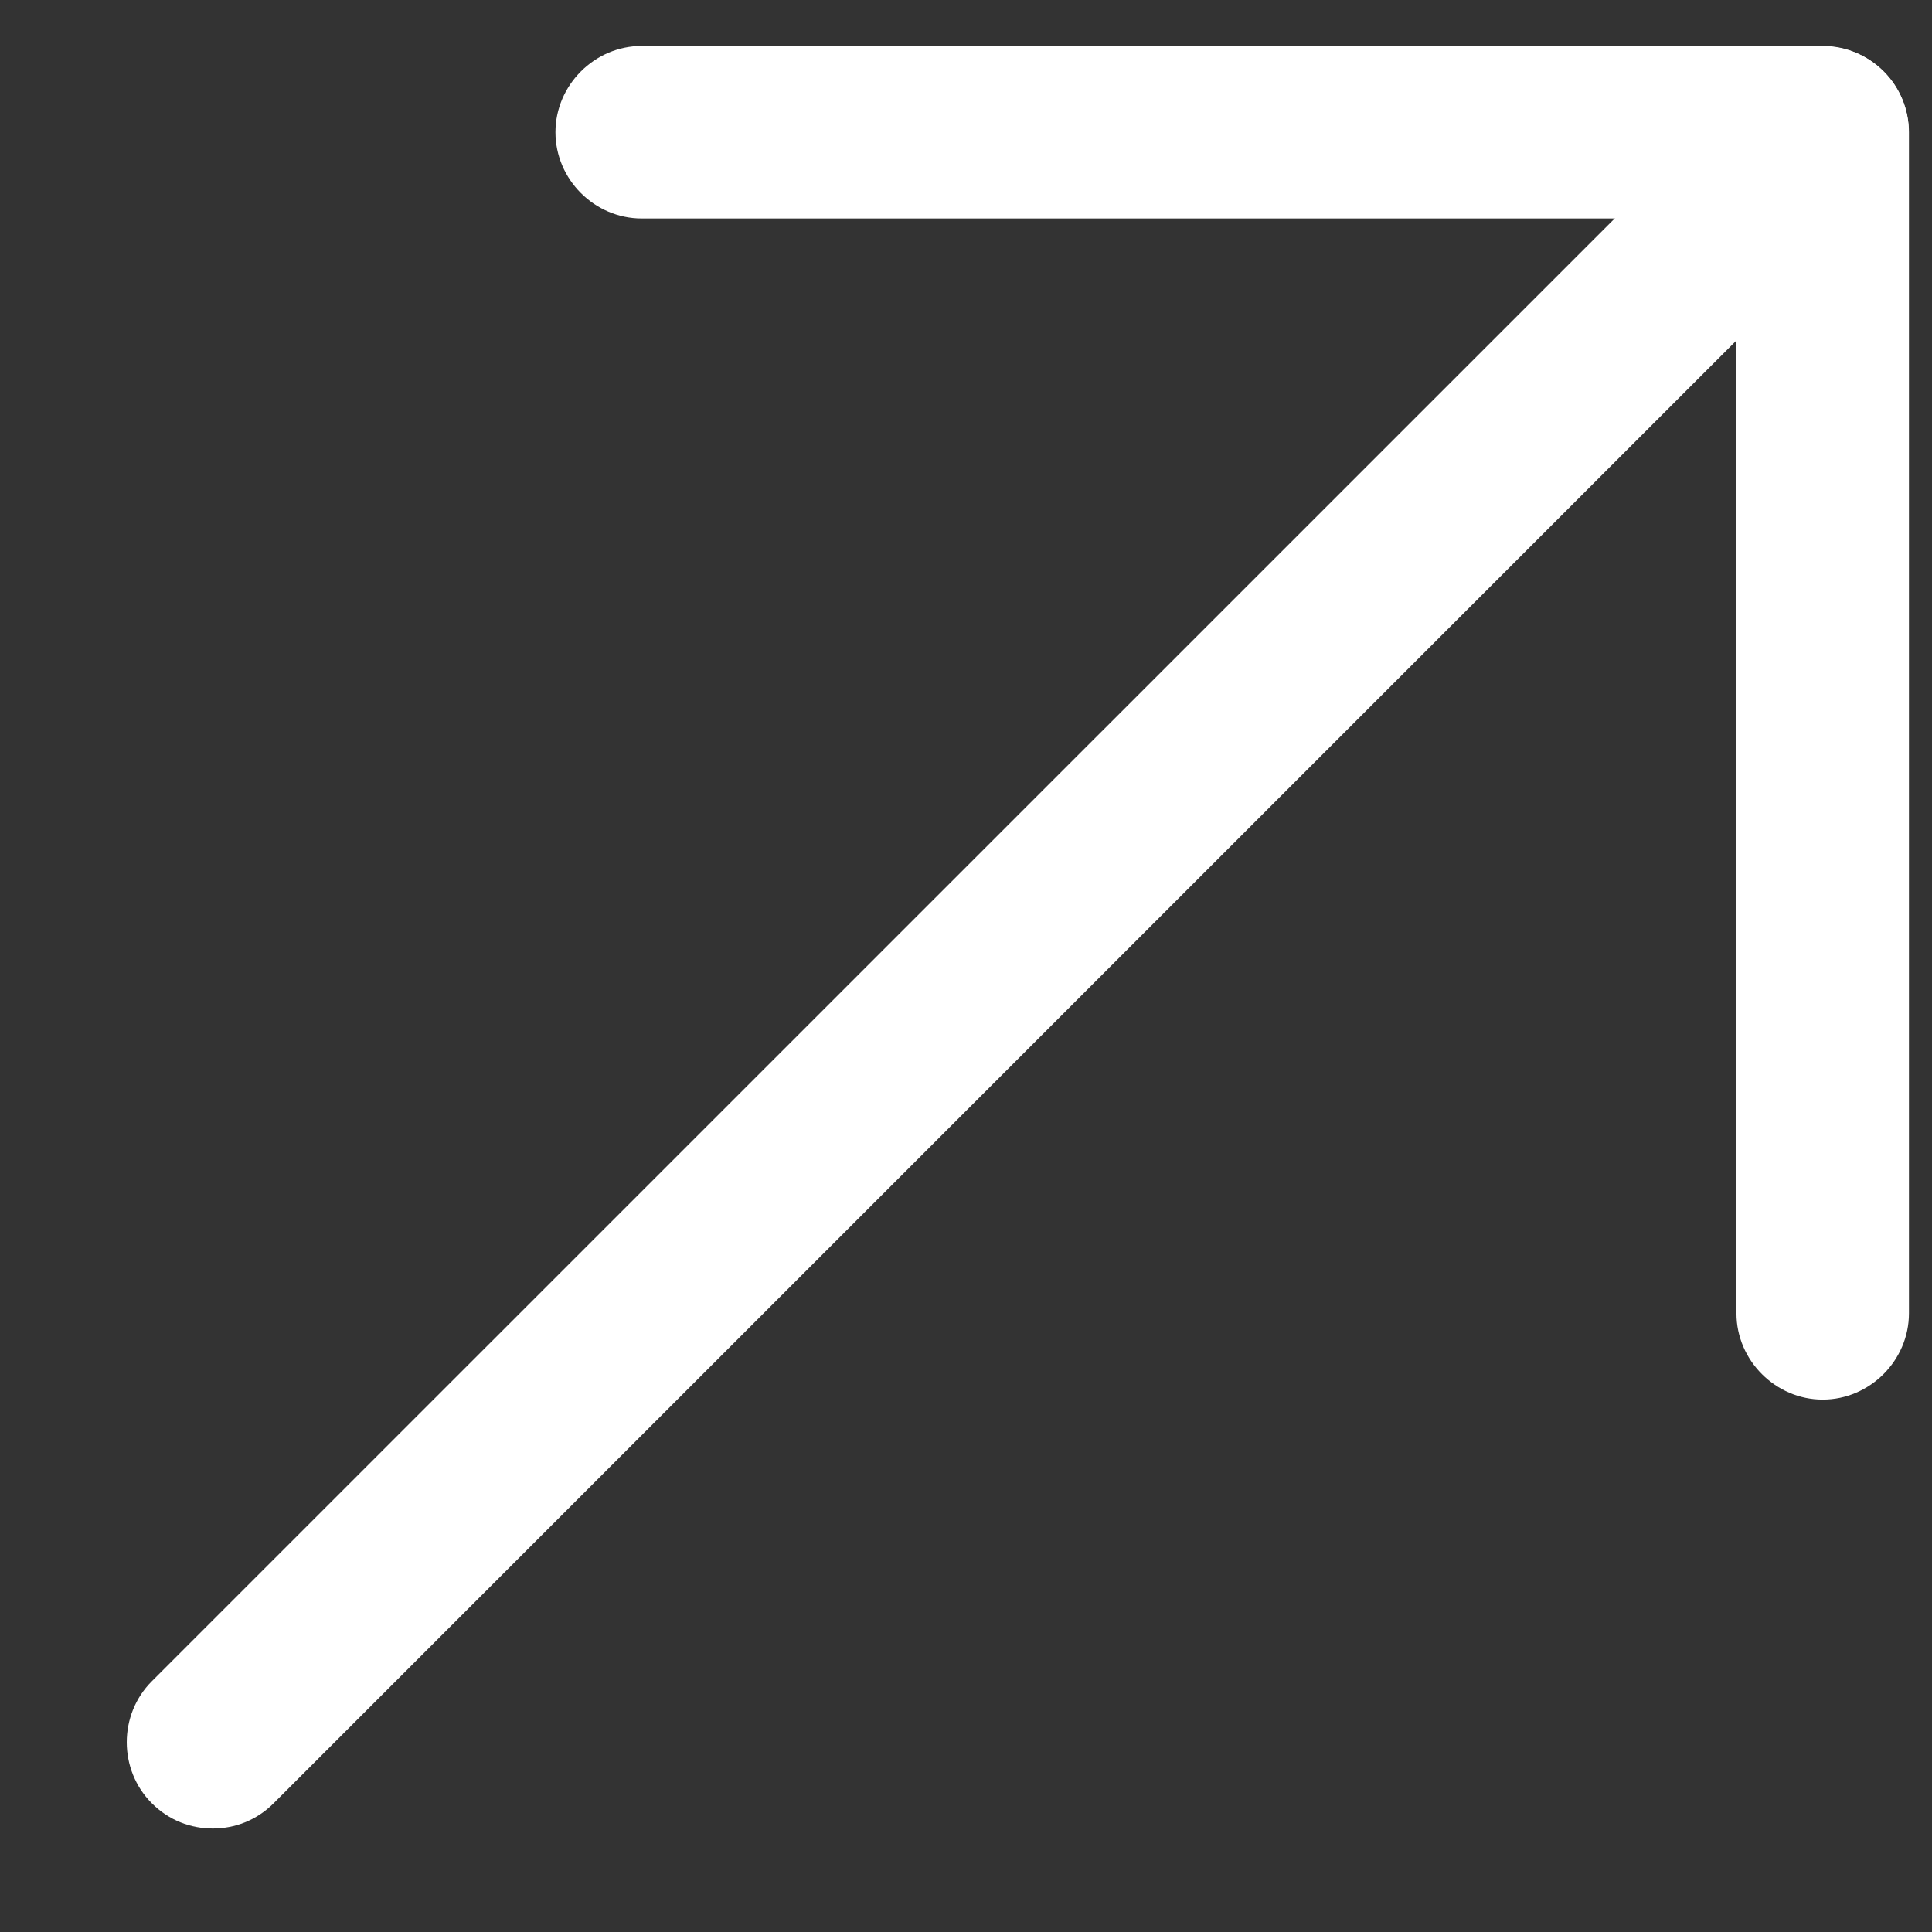 <svg width="14" height="14" viewBox="0 0 14 14" fill="none" xmlns="http://www.w3.org/2000/svg">
<rect x="0" y="0" width="14" height="14" fill="#333333" stroke="none"/>
<path d="M1.542 13.25C1.7 13.25 1.858 13.192 1.983 13.067L13.65 1.4C13.892 1.158 13.892 0.758 13.65 0.517C13.408 0.275 13.008 0.275 12.767 0.517L1.1 12.183C0.858 12.425 0.858 12.825 1.1 13.067C1.225 13.192 1.383 13.25 1.542 13.25Z" fill="white"/>
<path d="M13.208 10.142C13.55 10.142 13.833 9.858 13.833 9.517V0.958C13.833 0.617 13.55 0.333 13.208 0.333H4.65C4.308 0.333 4.025 0.617 4.025 0.958C4.025 1.3 4.308 1.583 4.65 1.583H12.583V9.517C12.583 9.858 12.867 10.142 13.208 10.142Z" fill="white"/>
</svg>
